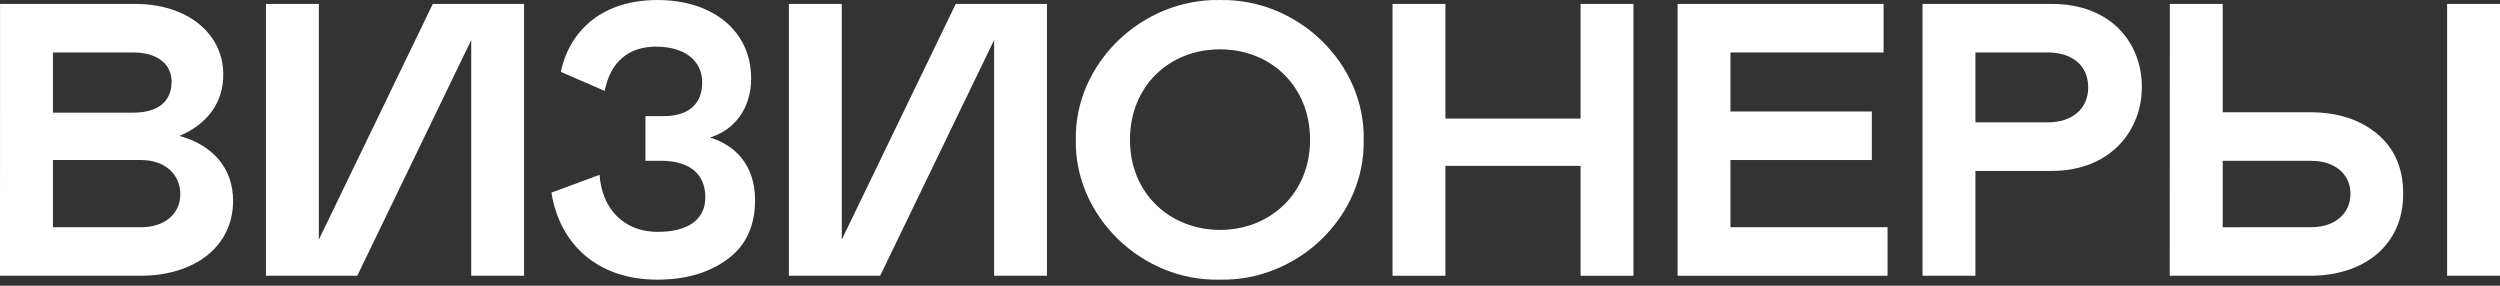 <?xml version="1.0" encoding="UTF-8"?> <svg xmlns="http://www.w3.org/2000/svg" width="105" height="12" viewBox="0 0 105 12" fill="none"><rect x="0" y="0" width="105" height="12" fill="#333333" stroke="none"/> <path d="M0.002 0.165H5.678C7.849 0.165 9.378 1.388 9.378 3.133C9.378 4.307 8.721 5.204 7.537 5.71C8.918 6.085 9.79 7.048 9.79 8.433C9.79 10.342 8.194 11.582 5.891 11.582H0L0.002 0.165ZM5.595 4.731C6.649 4.731 7.207 4.258 7.207 3.426C7.207 2.66 6.566 2.203 5.595 2.203H2.223V4.731H5.595ZM5.924 9.543C6.911 9.543 7.573 8.988 7.573 8.157C7.573 7.325 6.932 6.721 5.924 6.721H2.223V9.543H5.924Z" fill="white"></path> <path d="M15.005 11.582H11.17V0.165H13.391V10.065L18.178 0.165H22.01V11.582H19.792V1.681L15.005 11.582Z" fill="white"></path> <path d="M25.183 7.341C25.265 8.662 26.104 9.738 27.634 9.738C28.835 9.738 29.624 9.265 29.624 8.287C29.624 7.259 28.901 6.753 27.765 6.753H27.108V4.878H27.864C28.917 4.878 29.492 4.373 29.492 3.459C29.492 2.546 28.753 1.959 27.552 1.959C26.416 1.959 25.643 2.578 25.397 3.818L23.554 3.019C23.933 1.257 25.314 0.001 27.618 0.001C29.921 0.001 31.548 1.286 31.548 3.296C31.548 4.581 30.825 5.465 29.821 5.776C30.891 6.102 31.713 6.95 31.713 8.401C31.713 9.478 31.335 10.309 30.562 10.881C29.789 11.452 28.818 11.745 27.601 11.745C25.084 11.745 23.505 10.244 23.16 8.091L25.183 7.341Z" fill="white"></path> <path d="M36.966 11.582H33.133V0.165H35.354V10.065L40.141 0.165H43.973V11.582H41.753V1.681L36.966 11.582Z" fill="white"></path> <path d="M57.275 5.873C57.341 9.086 54.529 11.809 51.238 11.745C47.932 11.826 45.12 9.058 45.185 5.873C45.12 2.693 47.932 -0.064 51.238 0.001C54.528 -0.064 57.341 2.676 57.275 5.873ZM55.022 5.873C55.022 3.606 53.36 2.072 51.238 2.072C49.116 2.072 47.459 3.606 47.459 5.873C47.459 8.156 49.169 9.656 51.242 9.656C53.314 9.656 55.022 8.156 55.022 5.873Z" fill="white"></path> <path d="M60.708 6.966V11.582H58.487V0.165H60.708V4.98H66.384V0.165H68.605V11.582H66.384V6.966H60.708Z" fill="white"></path> <path d="M79.111 0.165V2.203H72.679V4.682H78.617V6.721H72.679V9.543H79.277V11.582H70.46V0.165H79.111Z" fill="white"></path> <path d="M82.968 11.582H80.747V0.165H86.175C88.642 0.165 89.958 1.779 89.958 3.655C89.958 5.481 88.642 7.178 86.175 7.178H82.968V11.582ZM86.011 5.139C87.014 5.139 87.705 4.584 87.705 3.672C87.705 2.737 87.014 2.203 86.011 2.203H82.968V5.139H86.011Z" fill="white"></path> <path d="M91.133 0.165H93.354V4.715H97.021C98.19 4.715 99.127 5.024 99.849 5.628C100.571 6.232 100.934 7.064 100.934 8.14C100.934 10.309 99.285 11.582 97.019 11.582H91.128L91.133 0.165ZM97.071 9.543C98.058 9.543 98.72 8.972 98.72 8.141C98.72 7.311 98.063 6.755 97.071 6.755H93.354V9.544L97.071 9.543ZM102.779 0.165H105V11.582H102.779V0.165Z" fill="white"></path> </svg> 
